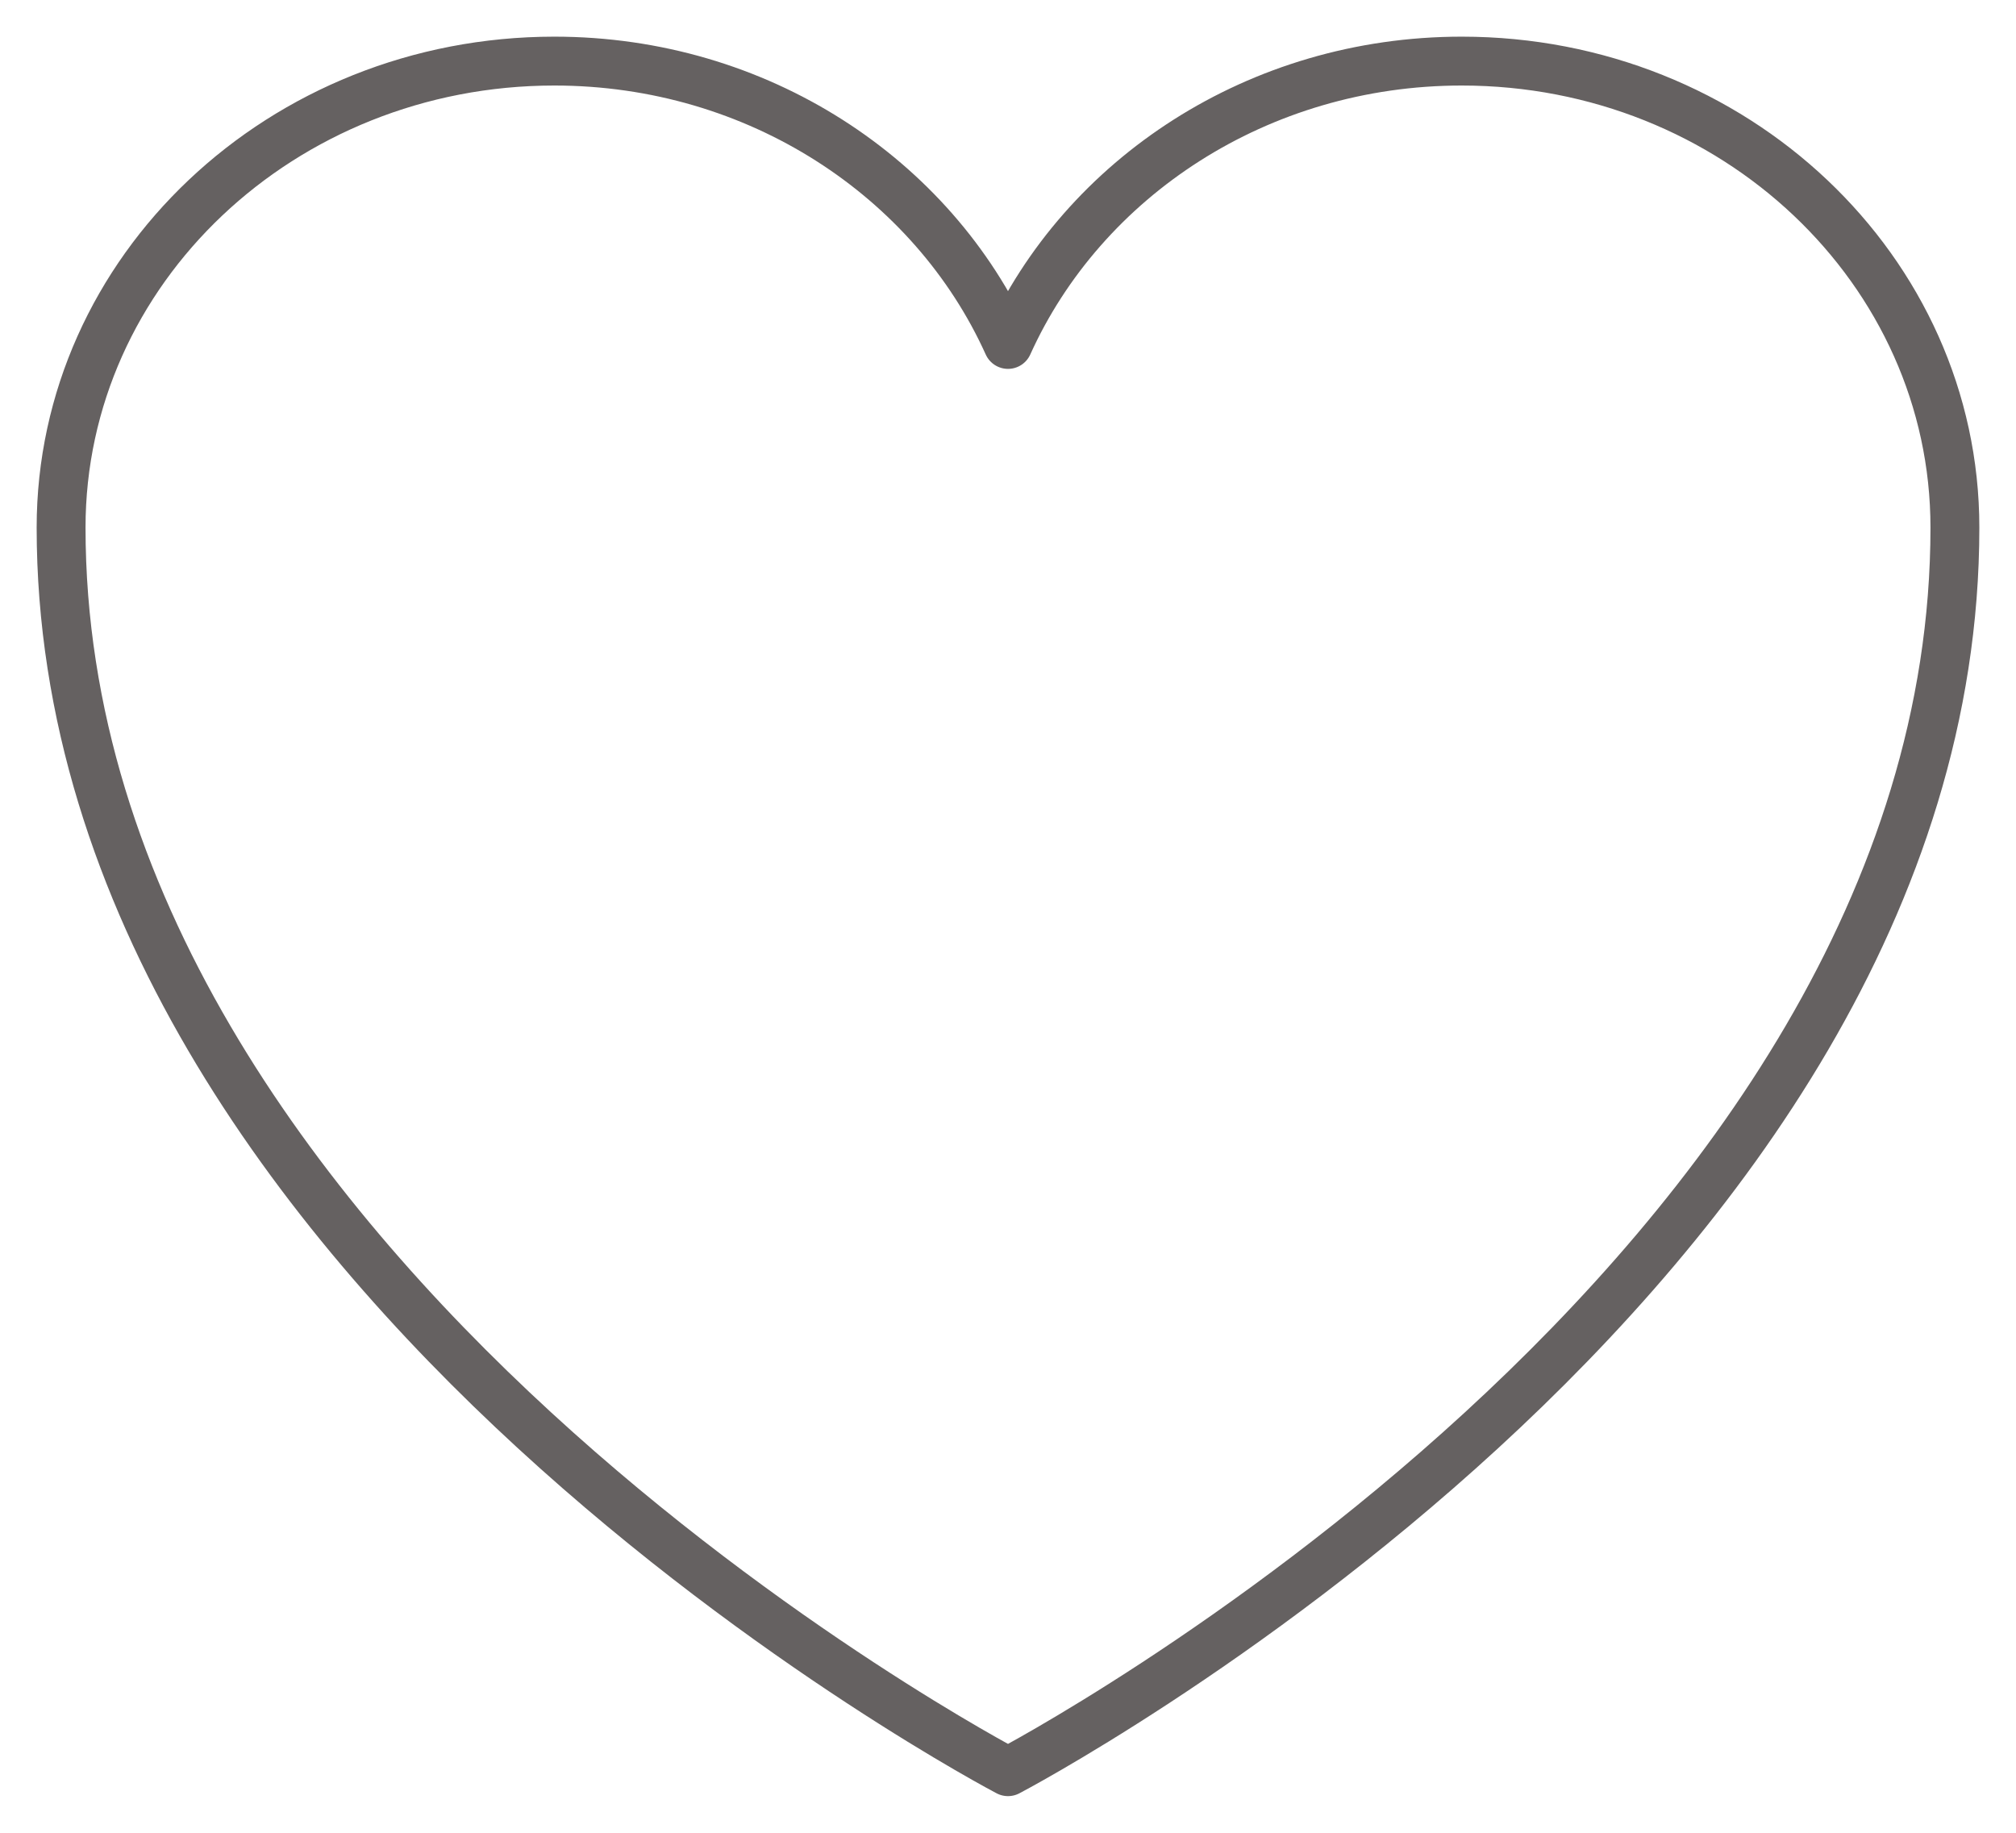 <?xml version="1.0" encoding="UTF-8"?> <svg xmlns="http://www.w3.org/2000/svg" width="33" height="30" viewBox="0 0 33 30" fill="none"><path d="M32 8.636C32 4.419 28.385 1 23.928 1C20.594 1 17.731 2.911 16.5 5.638C15.269 2.911 12.406 1 9.074 1C4.613 1 1 4.419 1 8.636C1 20.889 16.5 29 16.5 29C16.5 29 32 20.889 32 8.636Z" stroke="#656161" stroke-width="0.8" stroke-linecap="round" stroke-linejoin="round"></path></svg> 
